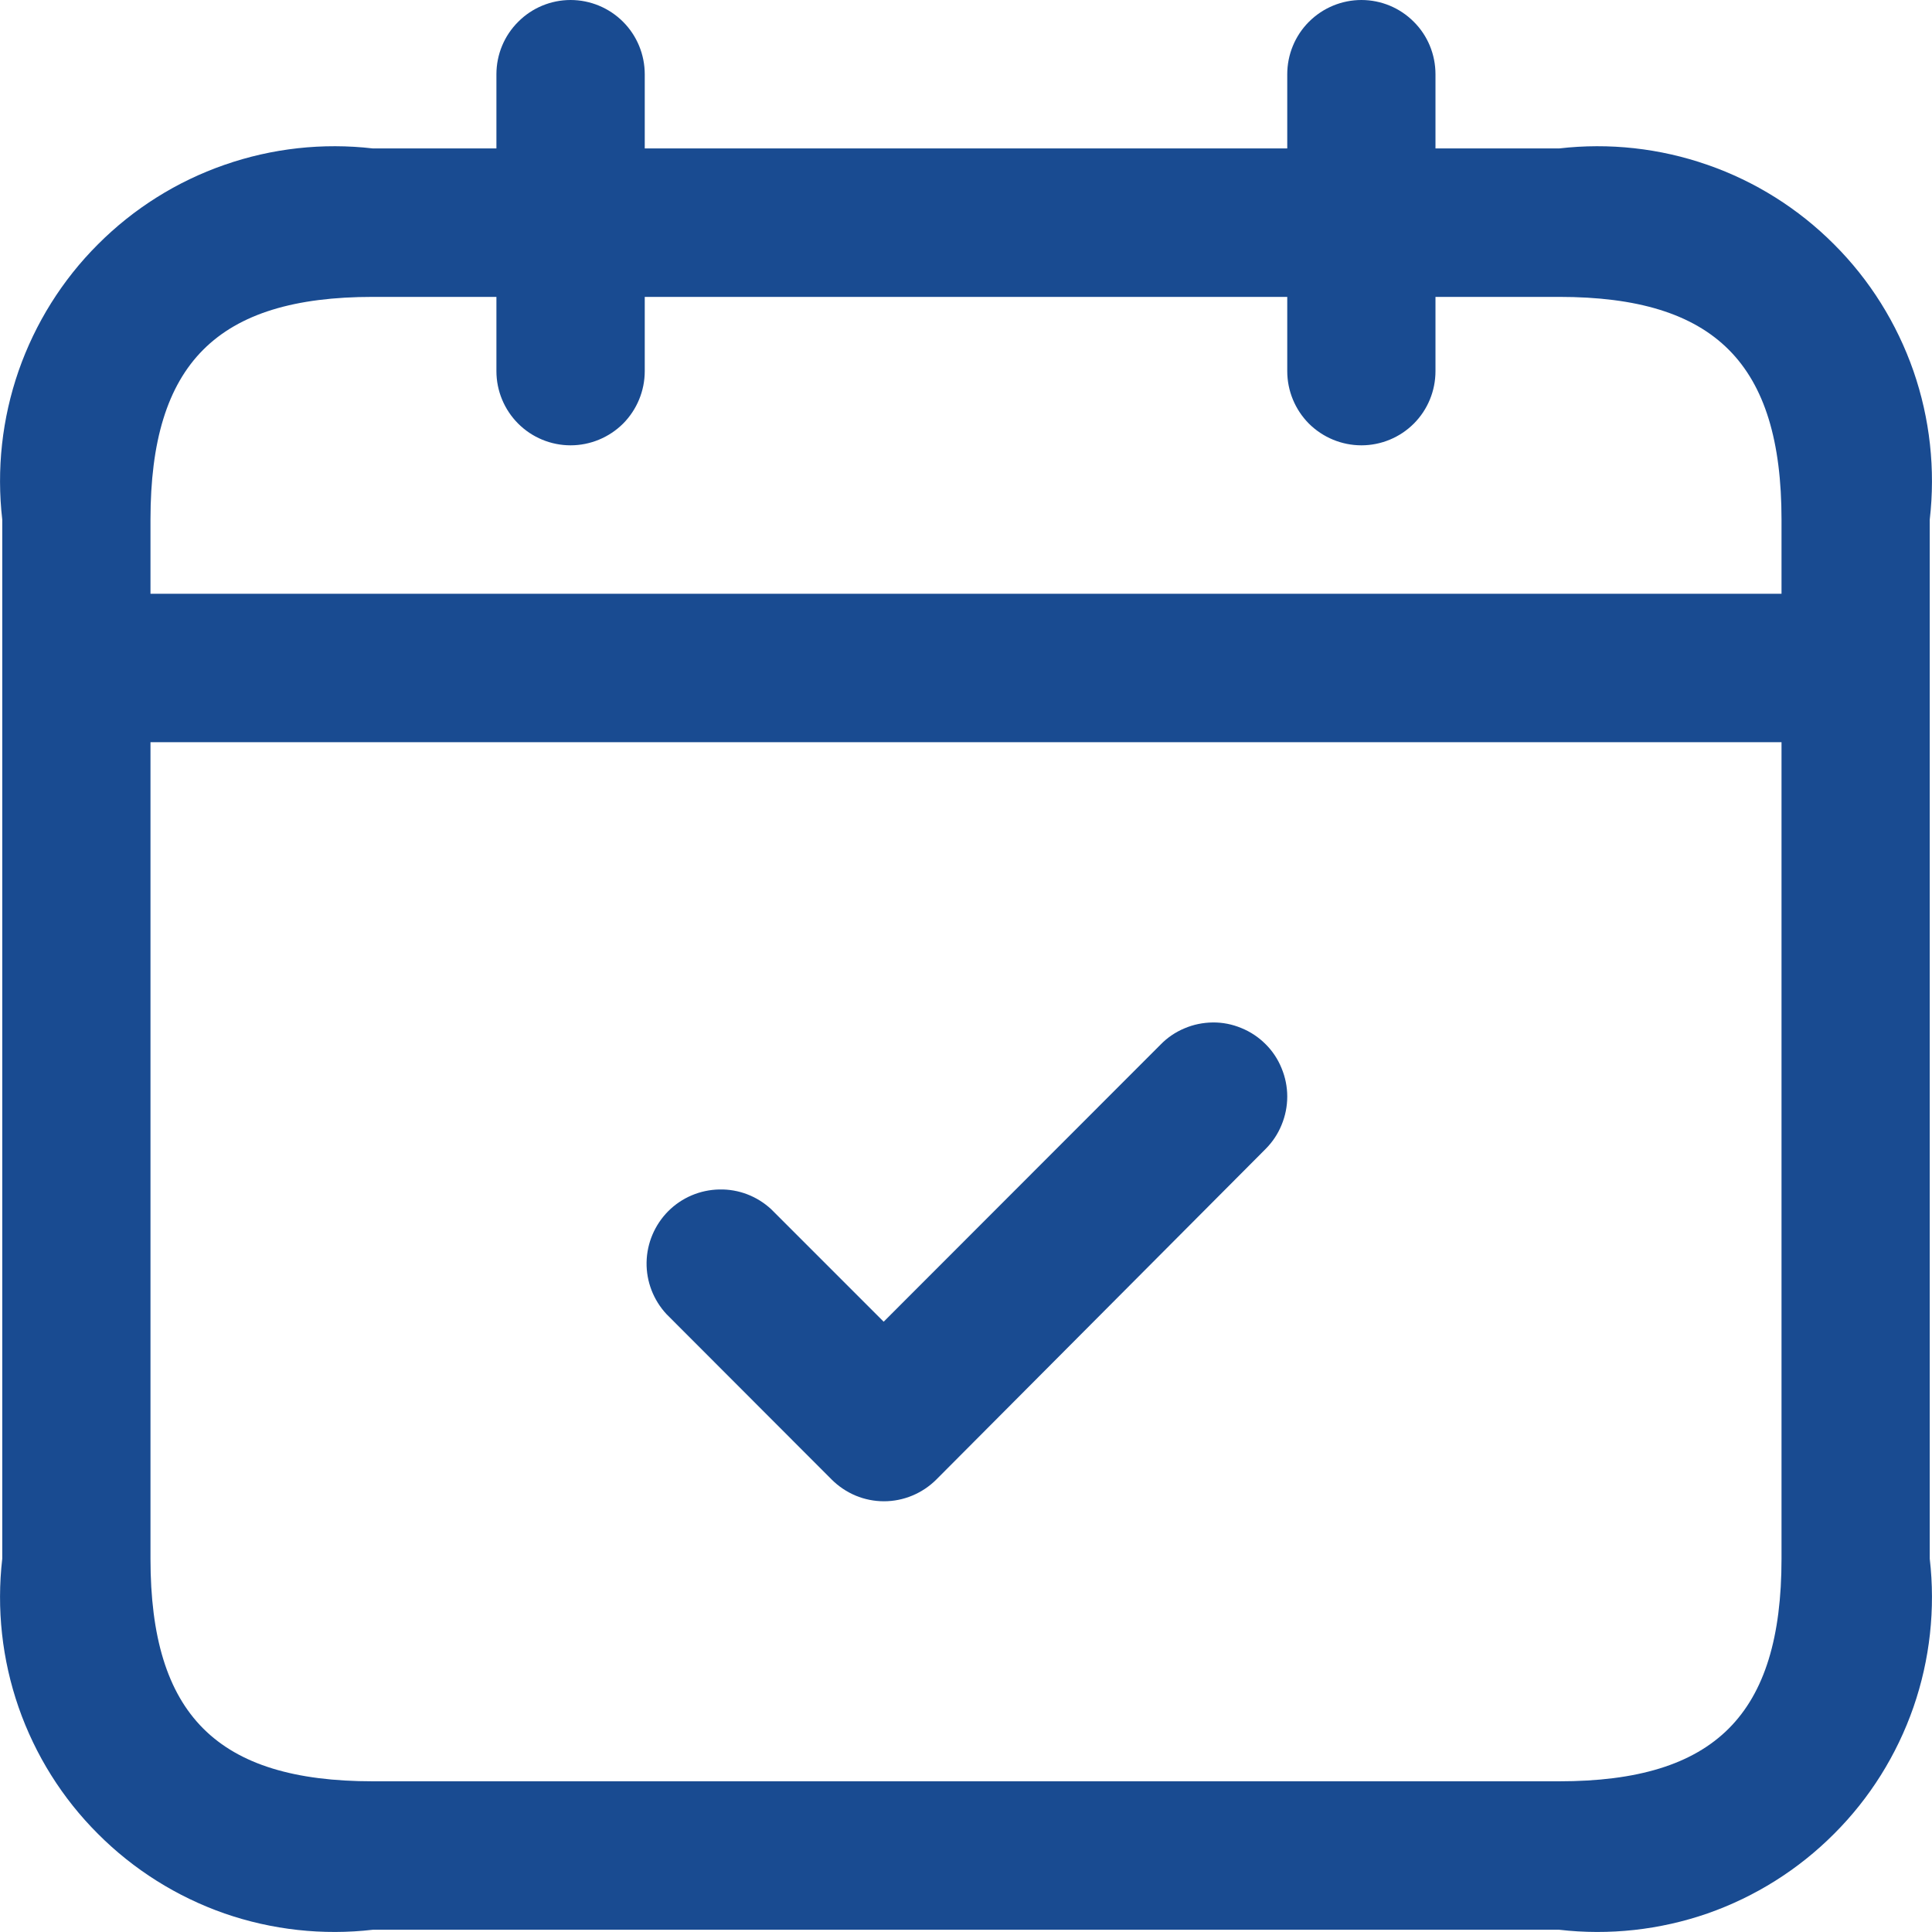 <svg preserveAspectRatio="none" width="100%" height="100%" overflow="visible" style="display: block;" viewBox="0 0 18 18" fill="none" xmlns="http://www.w3.org/2000/svg">
<g id="Group 40">
<path id="calendar-check" d="M14.526 1.383H13.374V0.692C13.374 0.508 13.302 0.332 13.172 0.203C13.043 0.073 12.867 0 12.684 0C12.501 0 12.325 0.073 12.195 0.203C12.066 0.332 11.993 0.508 11.993 0.692V1.383H6.007V0.692C6.007 0.508 5.934 0.332 5.805 0.203C5.675 0.073 5.499 0 5.316 0C5.133 0 4.957 0.073 4.828 0.203C4.698 0.332 4.625 0.508 4.625 0.692V1.383H3.474C3.008 1.329 2.535 1.381 2.091 1.536C1.648 1.69 1.245 1.943 0.913 2.276C0.58 2.608 0.328 3.012 0.173 3.456C0.019 3.9 -0.033 4.373 0.021 4.841V14.522C-0.033 14.989 0.019 15.462 0.173 15.906C0.328 16.351 0.58 16.754 0.913 17.086C1.245 17.419 1.648 17.672 2.091 17.827C2.535 17.981 3.008 18.033 3.474 17.979H14.526C14.992 18.033 15.465 17.981 15.909 17.827C16.352 17.672 16.755 17.419 17.087 17.086C17.42 16.754 17.672 16.351 17.827 15.906C17.981 15.462 18.033 14.989 17.979 14.522V4.841C18.033 4.373 17.981 3.9 17.827 3.456C17.672 3.012 17.42 2.608 17.087 2.276C16.755 1.943 16.352 1.69 15.909 1.536C15.465 1.381 14.992 1.329 14.526 1.383ZM3.474 2.766H4.625V3.458C4.625 3.641 4.698 3.817 4.828 3.947C4.957 4.076 5.133 4.149 5.316 4.149C5.499 4.149 5.675 4.076 5.805 3.947C5.934 3.817 6.007 3.641 6.007 3.458V2.766H11.993V3.458C11.993 3.641 12.066 3.817 12.195 3.947C12.325 4.076 12.501 4.149 12.684 4.149C12.867 4.149 13.043 4.076 13.172 3.947C13.302 3.817 13.374 3.641 13.374 3.458V2.766H14.526C15.978 2.766 16.598 3.387 16.598 4.841V5.532H1.402V4.841C1.402 3.387 2.022 2.766 3.474 2.766ZM14.526 16.596H3.474C2.022 16.596 1.402 15.976 1.402 14.522V6.915H16.598V14.522C16.598 15.976 15.978 16.596 14.526 16.596ZM11.79 9.727C11.855 9.791 11.906 9.868 11.94 9.952C11.975 10.036 11.993 10.126 11.993 10.216C11.993 10.307 11.975 10.397 11.94 10.481C11.906 10.565 11.855 10.641 11.79 10.706L8.724 13.784C8.66 13.848 8.584 13.899 8.5 13.934C8.416 13.969 8.326 13.987 8.236 13.987C8.145 13.987 8.055 13.969 7.971 13.934C7.888 13.899 7.812 13.848 7.748 13.784L6.21 12.244C6.088 12.113 6.021 11.94 6.024 11.761C6.027 11.582 6.1 11.411 6.226 11.284C6.353 11.157 6.524 11.085 6.703 11.082C6.882 11.078 7.055 11.145 7.186 11.267L8.233 12.314L10.812 9.733C10.875 9.668 10.951 9.616 11.035 9.581C11.119 9.545 11.209 9.527 11.3 9.526C11.391 9.525 11.481 9.543 11.565 9.578C11.649 9.612 11.726 9.663 11.79 9.727Z" fill="#194B91"/>
</g>
</svg>
